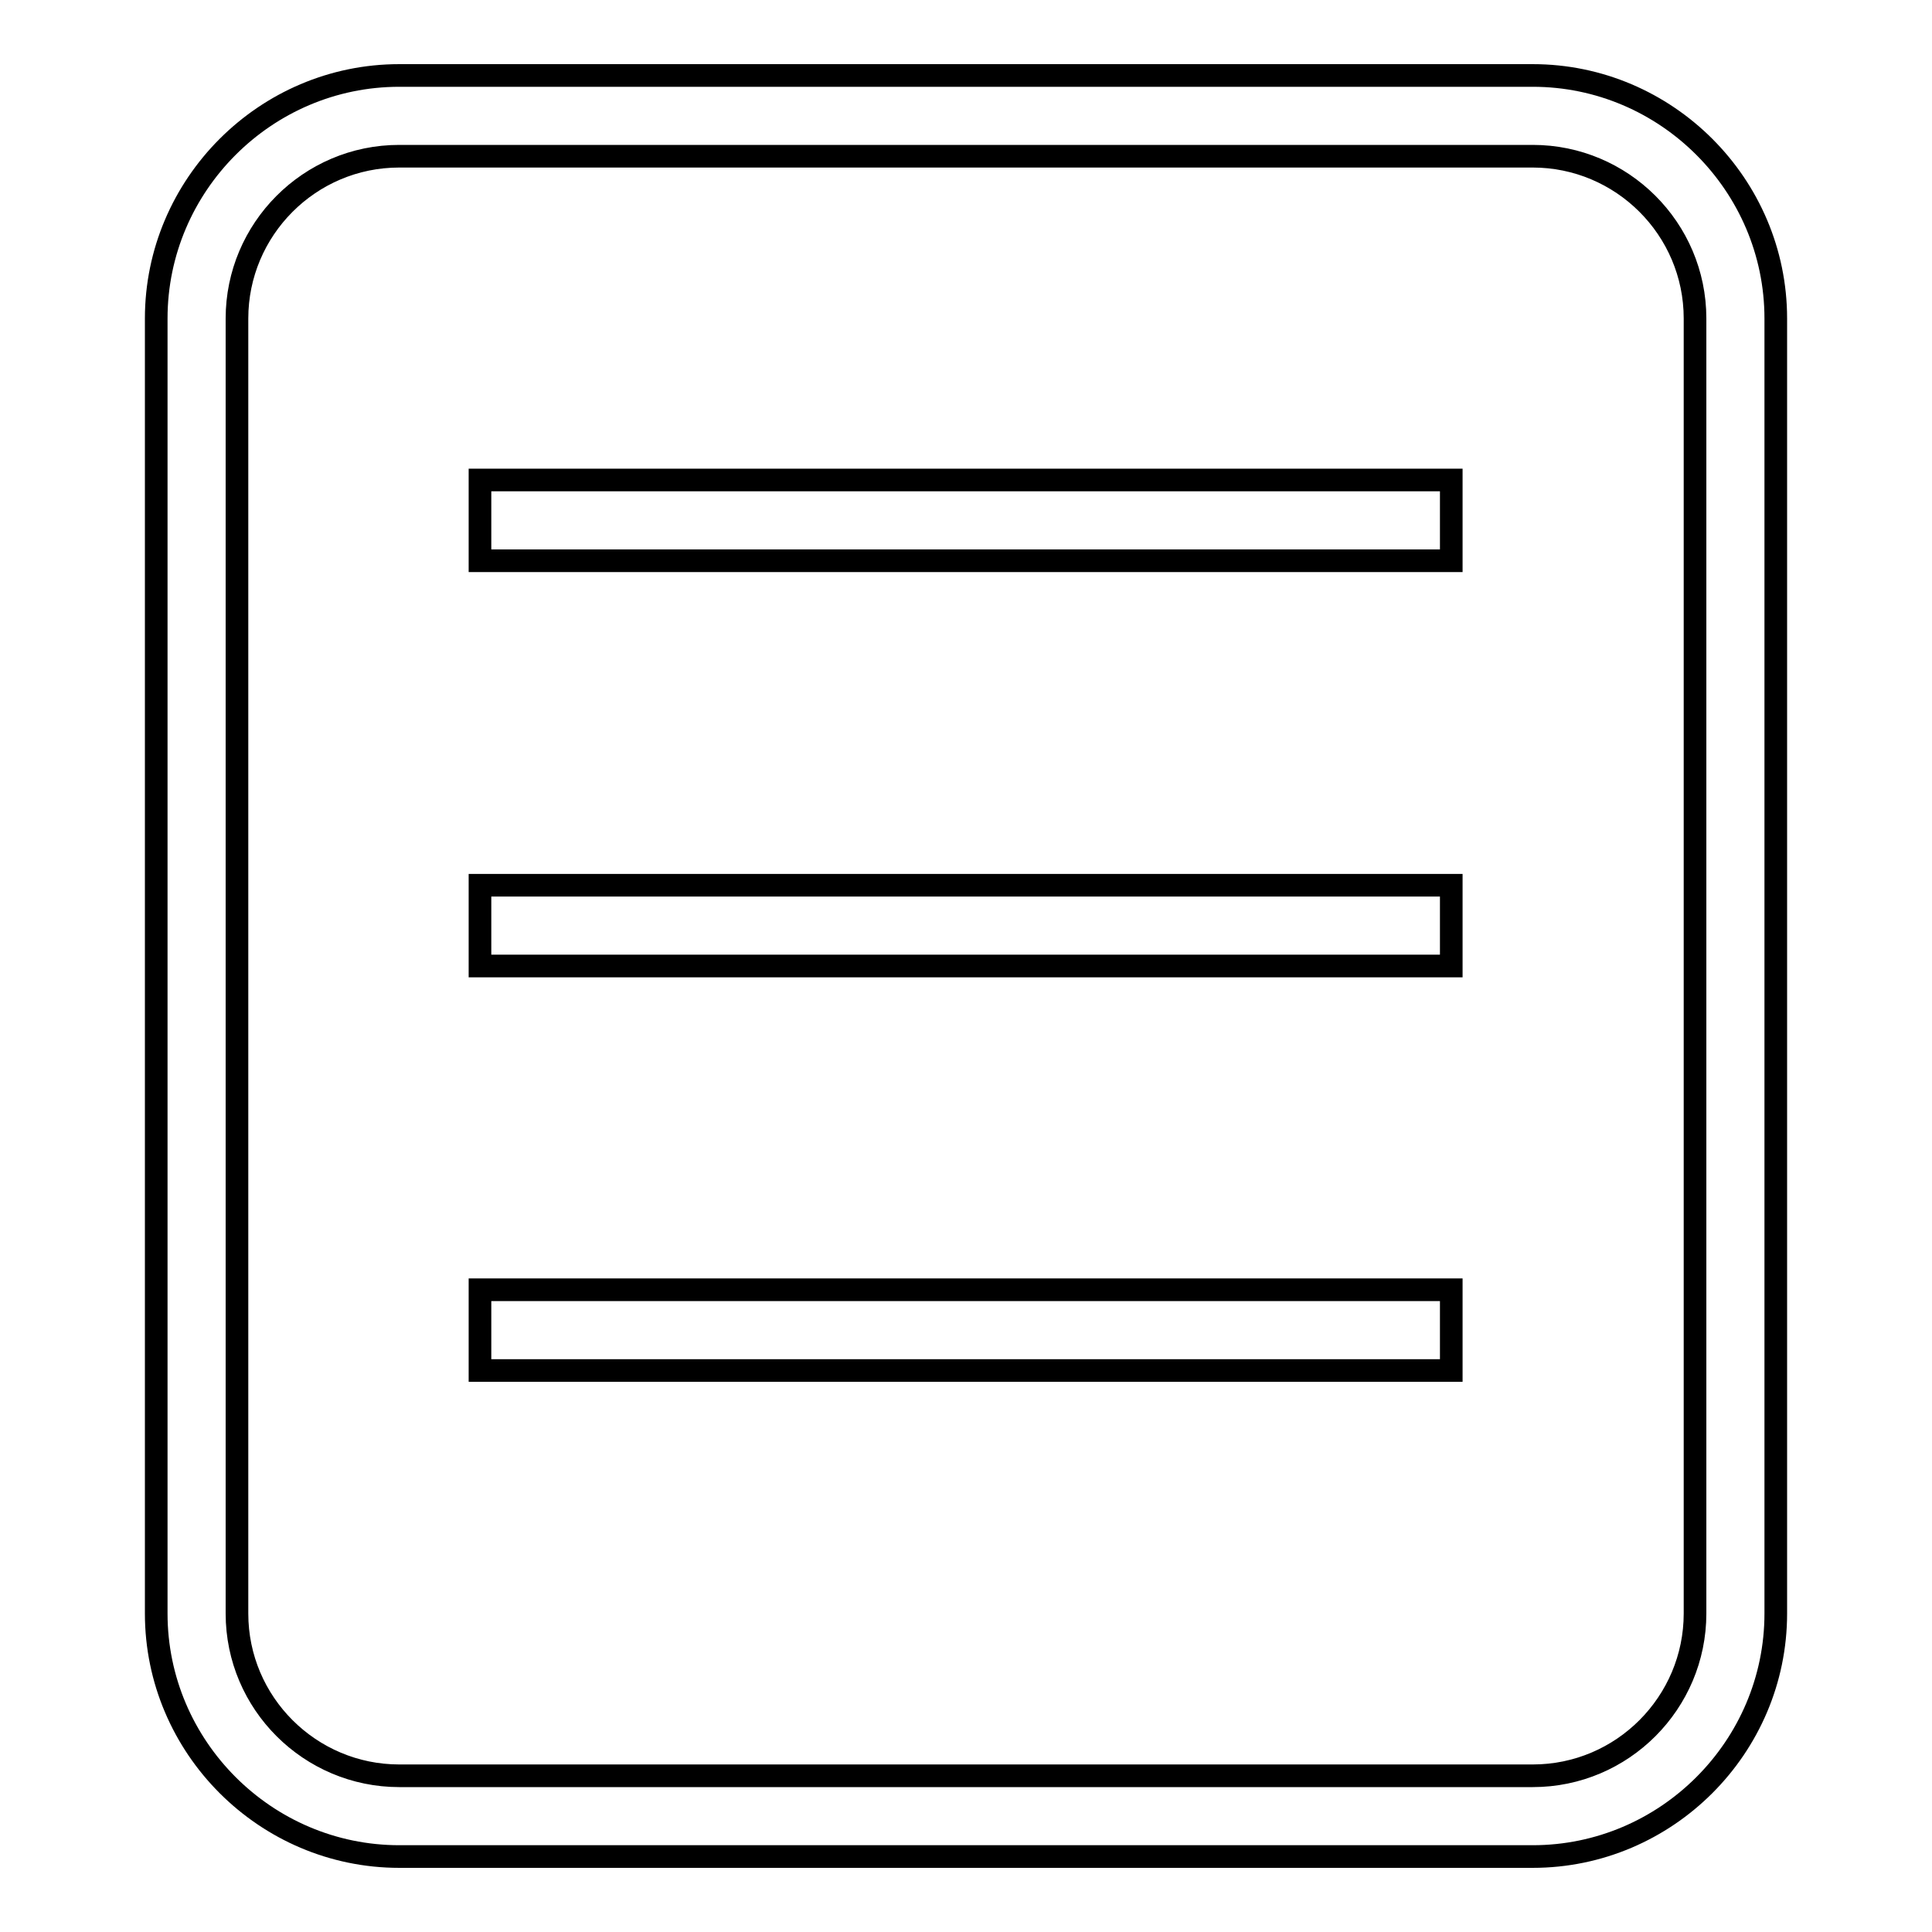 <?xml version="1.0" encoding="utf-8"?>
<!-- Svg Vector Icons : http://www.onlinewebfonts.com/icon -->
<!DOCTYPE svg PUBLIC "-//W3C//DTD SVG 1.1//EN" "http://www.w3.org/Graphics/SVG/1.1/DTD/svg11.dtd">
<svg version="1.1" xmlns="http://www.w3.org/2000/svg" xmlns:xlink="http://www.w3.org/1999/xlink" x="0px" y="0px" viewBox="0 0 256 256" enable-background="new 0 0 256 256" xml:space="preserve">
<g> <path stroke-width="3" fill-opacity="0" stroke="#000000"  d="M203.1,10H52.9c-17.7,0-32.2,14.5-32.2,32.2v171.6c0,17.7,14.5,32.2,32.2,32.2h150.2 c17.7,0,32.2-14.5,32.2-32.2V42.2C235.3,24.5,220.8,10,203.1,10z M224.6,213.8c0,11.8-9.6,21.5-21.5,21.5H52.9 c-11.8,0-21.5-9.6-21.5-21.5V42.2c0-11.8,9.6-21.5,21.5-21.5h150.2c11.8,0,21.5,9.6,21.5,21.5V213.8z M63.6,63.6h128.7v10.7H63.6 V63.6z M63.6,117.3h128.7V128H63.6V117.3z M63.6,170.9h128.7v10.7H63.6V170.9z"/></g>
</svg>